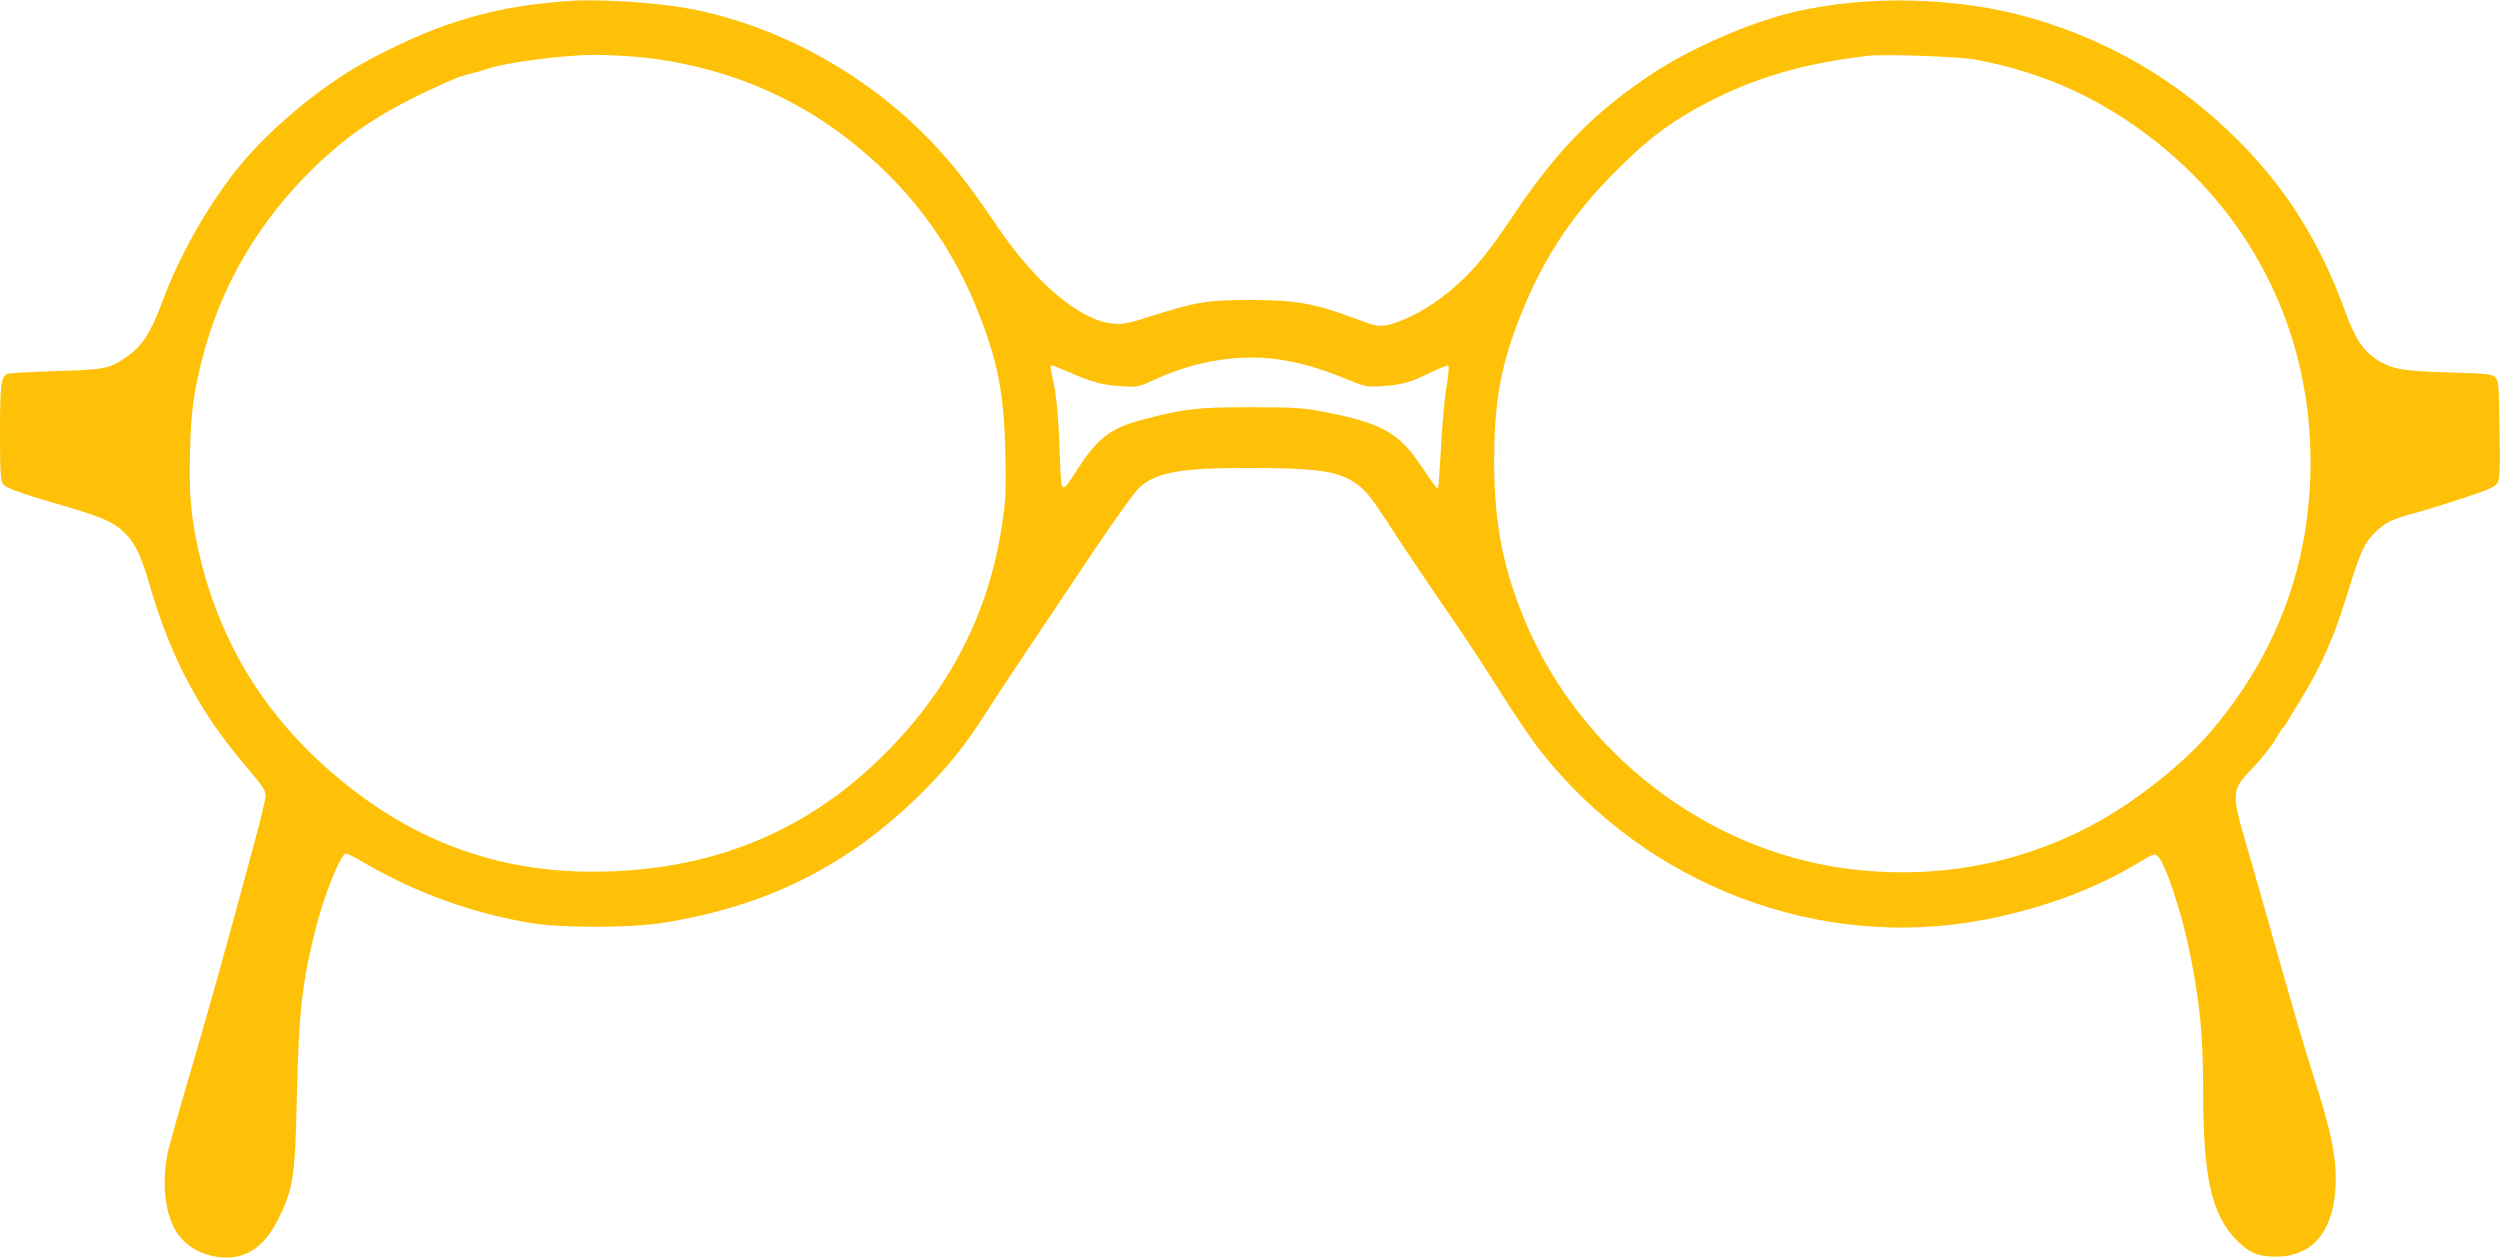 <?xml version="1.0" standalone="no"?>
<!DOCTYPE svg PUBLIC "-//W3C//DTD SVG 20010904//EN"
 "http://www.w3.org/TR/2001/REC-SVG-20010904/DTD/svg10.dtd">
<svg version="1.0" xmlns="http://www.w3.org/2000/svg"
 width="1280pt" height="644pt" viewBox="0 0 1280 644"
 preserveAspectRatio="xMidYMid meet">
<g transform="translate(0,644) scale(0.1,-0.1)"
fill="#ffc107" stroke="none">
<path d="M2885 6433 c-230 -19 -379 -48 -585 -116 -144 -47 -381 -159 -520
-247 -196 -123 -407 -304 -546 -471 -155 -186 -312 -458 -399 -694 -63 -170
-107 -238 -191 -295 -83 -58 -109 -63 -359 -70 -126 -4 -237 -10 -246 -14 -34
-15 -39 -53 -39 -299 0 -202 3 -246 15 -264 16 -23 80 -46 345 -123 169 -50
226 -76 280 -130 52 -52 81 -113 120 -245 113 -394 263 -676 513 -965 68 -80
87 -108 87 -132 0 -17 -25 -123 -56 -237 -155 -575 -215 -788 -319 -1146 -63
-214 -118 -410 -124 -435 -31 -142 -21 -288 25 -386 45 -95 136 -153 254 -162
120 -8 212 54 281 189 81 162 90 218 99 639 10 429 26 575 95 851 43 174 130
389 156 389 7 0 46 -20 88 -44 267 -157 561 -263 866 -313 151 -24 493 -24
655 0 542 83 967 295 1346 674 130 130 214 235 312 388 42 66 146 224 231 350
85 127 237 354 338 505 102 151 203 292 225 312 87 81 215 103 578 102 287 -1
397 -12 479 -49 77 -36 112 -71 199 -205 103 -159 236 -356 365 -543 60 -87
162 -244 227 -347 65 -104 155 -238 201 -297 542 -695 1431 -1035 2279 -872
292 56 567 157 786 290 84 50 86 51 104 33 37 -39 117 -277 158 -474 53 -251
73 -445 72 -725 0 -437 42 -630 166 -759 64 -68 114 -90 204 -90 183 -2 293
122 307 345 10 149 -16 282 -118 598 -33 102 -102 339 -155 526 -53 187 -125
441 -161 565 -105 362 -106 344 23 481 40 44 85 100 100 126 15 27 34 56 42
66 9 9 20 26 26 37 6 11 34 57 62 102 113 183 177 330 254 585 57 184 81 233
142 288 48 44 83 59 202 91 48 13 157 47 242 75 117 38 158 56 170 74 13 19
15 62 12 273 -3 222 -5 252 -21 269 -16 18 -36 20 -230 26 -241 7 -293 15
-368 60 -78 47 -120 109 -175 261 -126 345 -299 622 -544 866 -302 303 -657
512 -1065 629 -371 106 -831 118 -1208 30 -224 -52 -527 -184 -727 -316 -294
-194 -490 -394 -710 -723 -128 -191 -200 -280 -300 -367 -94 -82 -191 -143
-285 -178 -82 -31 -106 -31 -191 1 -241 91 -330 108 -569 108 -225 0 -279 -9
-519 -85 -109 -35 -138 -41 -186 -36 -170 15 -398 207 -597 502 -132 196 -223
313 -336 431 -314 329 -739 570 -1179 668 -188 42 -516 65 -703 49z m416 -288
c477 -56 879 -245 1221 -573 210 -202 371 -442 482 -719 103 -258 136 -421
143 -723 5 -196 3 -244 -16 -372 -64 -441 -258 -828 -583 -1160 -406 -415
-907 -621 -1513 -621 -493 0 -918 157 -1305 481 -374 313 -609 696 -714 1164
-39 176 -49 289 -43 507 5 201 17 295 62 472 94 374 292 711 581 989 194 187
379 303 719 450 11 5 40 14 65 20 25 6 73 20 106 31 94 30 380 67 534 68 74 0
192 -6 261 -14z m6812 -10 c351 -65 652 -202 932 -425 503 -401 785 -988 785
-1633 0 -525 -172 -988 -517 -1390 -129 -150 -355 -332 -550 -443 -403 -230
-863 -315 -1333 -248 -700 101 -1330 586 -1613 1244 -120 279 -166 513 -167
835 0 278 28 458 106 673 122 335 277 579 528 827 162 161 278 247 457 340
252 130 490 199 819 239 84 10 468 -3 553 -19z m-3568 -1535 c109 -16 218 -47
339 -97 110 -45 112 -45 196 -40 100 7 148 21 252 73 43 21 80 35 84 31 4 -4
-1 -53 -10 -109 -10 -57 -22 -195 -28 -308 -6 -113 -13 -207 -15 -209 -5 -6
-26 22 -87 114 -113 170 -204 220 -501 277 -105 20 -151 23 -375 23 -270 0
-326 -7 -533 -59 -174 -44 -243 -94 -342 -246 -96 -148 -91 -151 -99 68 -7
205 -19 320 -40 400 -7 29 -9 52 -4 52 5 0 42 -14 81 -31 124 -55 180 -70 273
-76 91 -6 92 -5 180 35 207 95 428 130 629 102z"/>
</g>
</svg>
